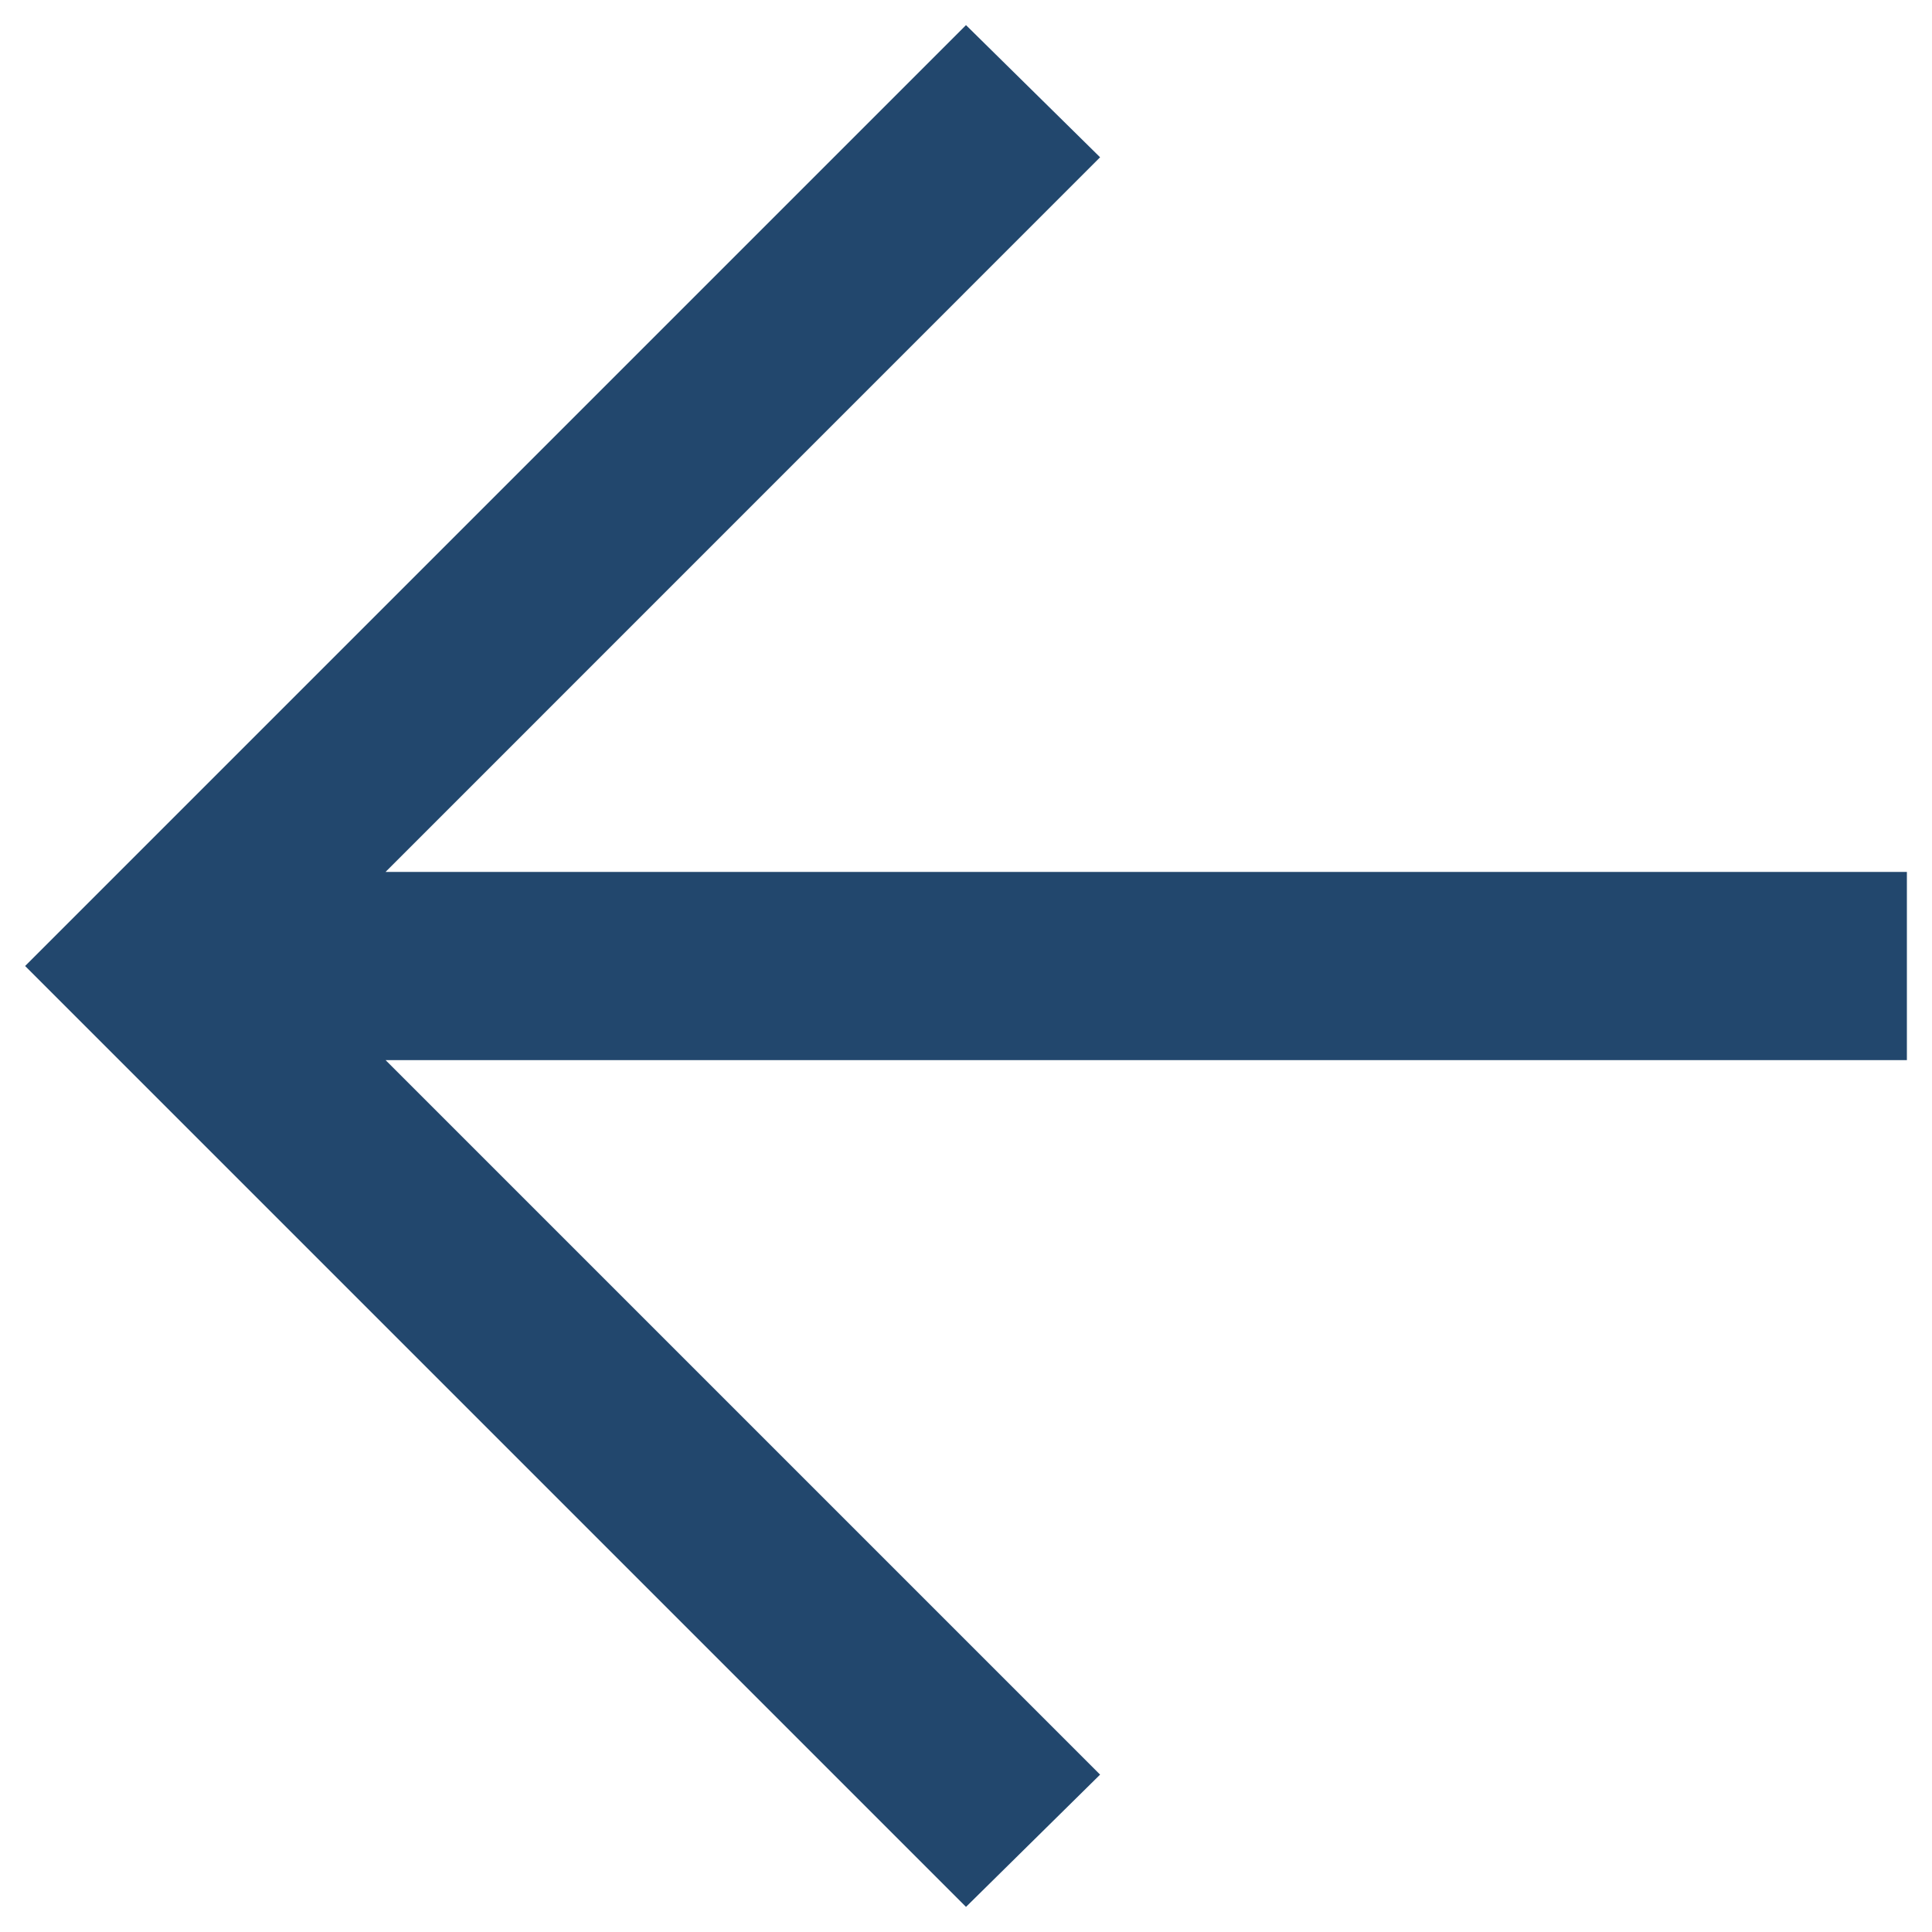 <svg xmlns="http://www.w3.org/2000/svg" width="22" height="22" fill="none" xmlns:v="https://vecta.io/nano"><path d="M4.39 12.071l8.137 8.137L11 21.714.286 11 11 .286l1.527 1.505L4.39 9.929h17.324v2.143H4.39z" fill="#22476d"/></svg>